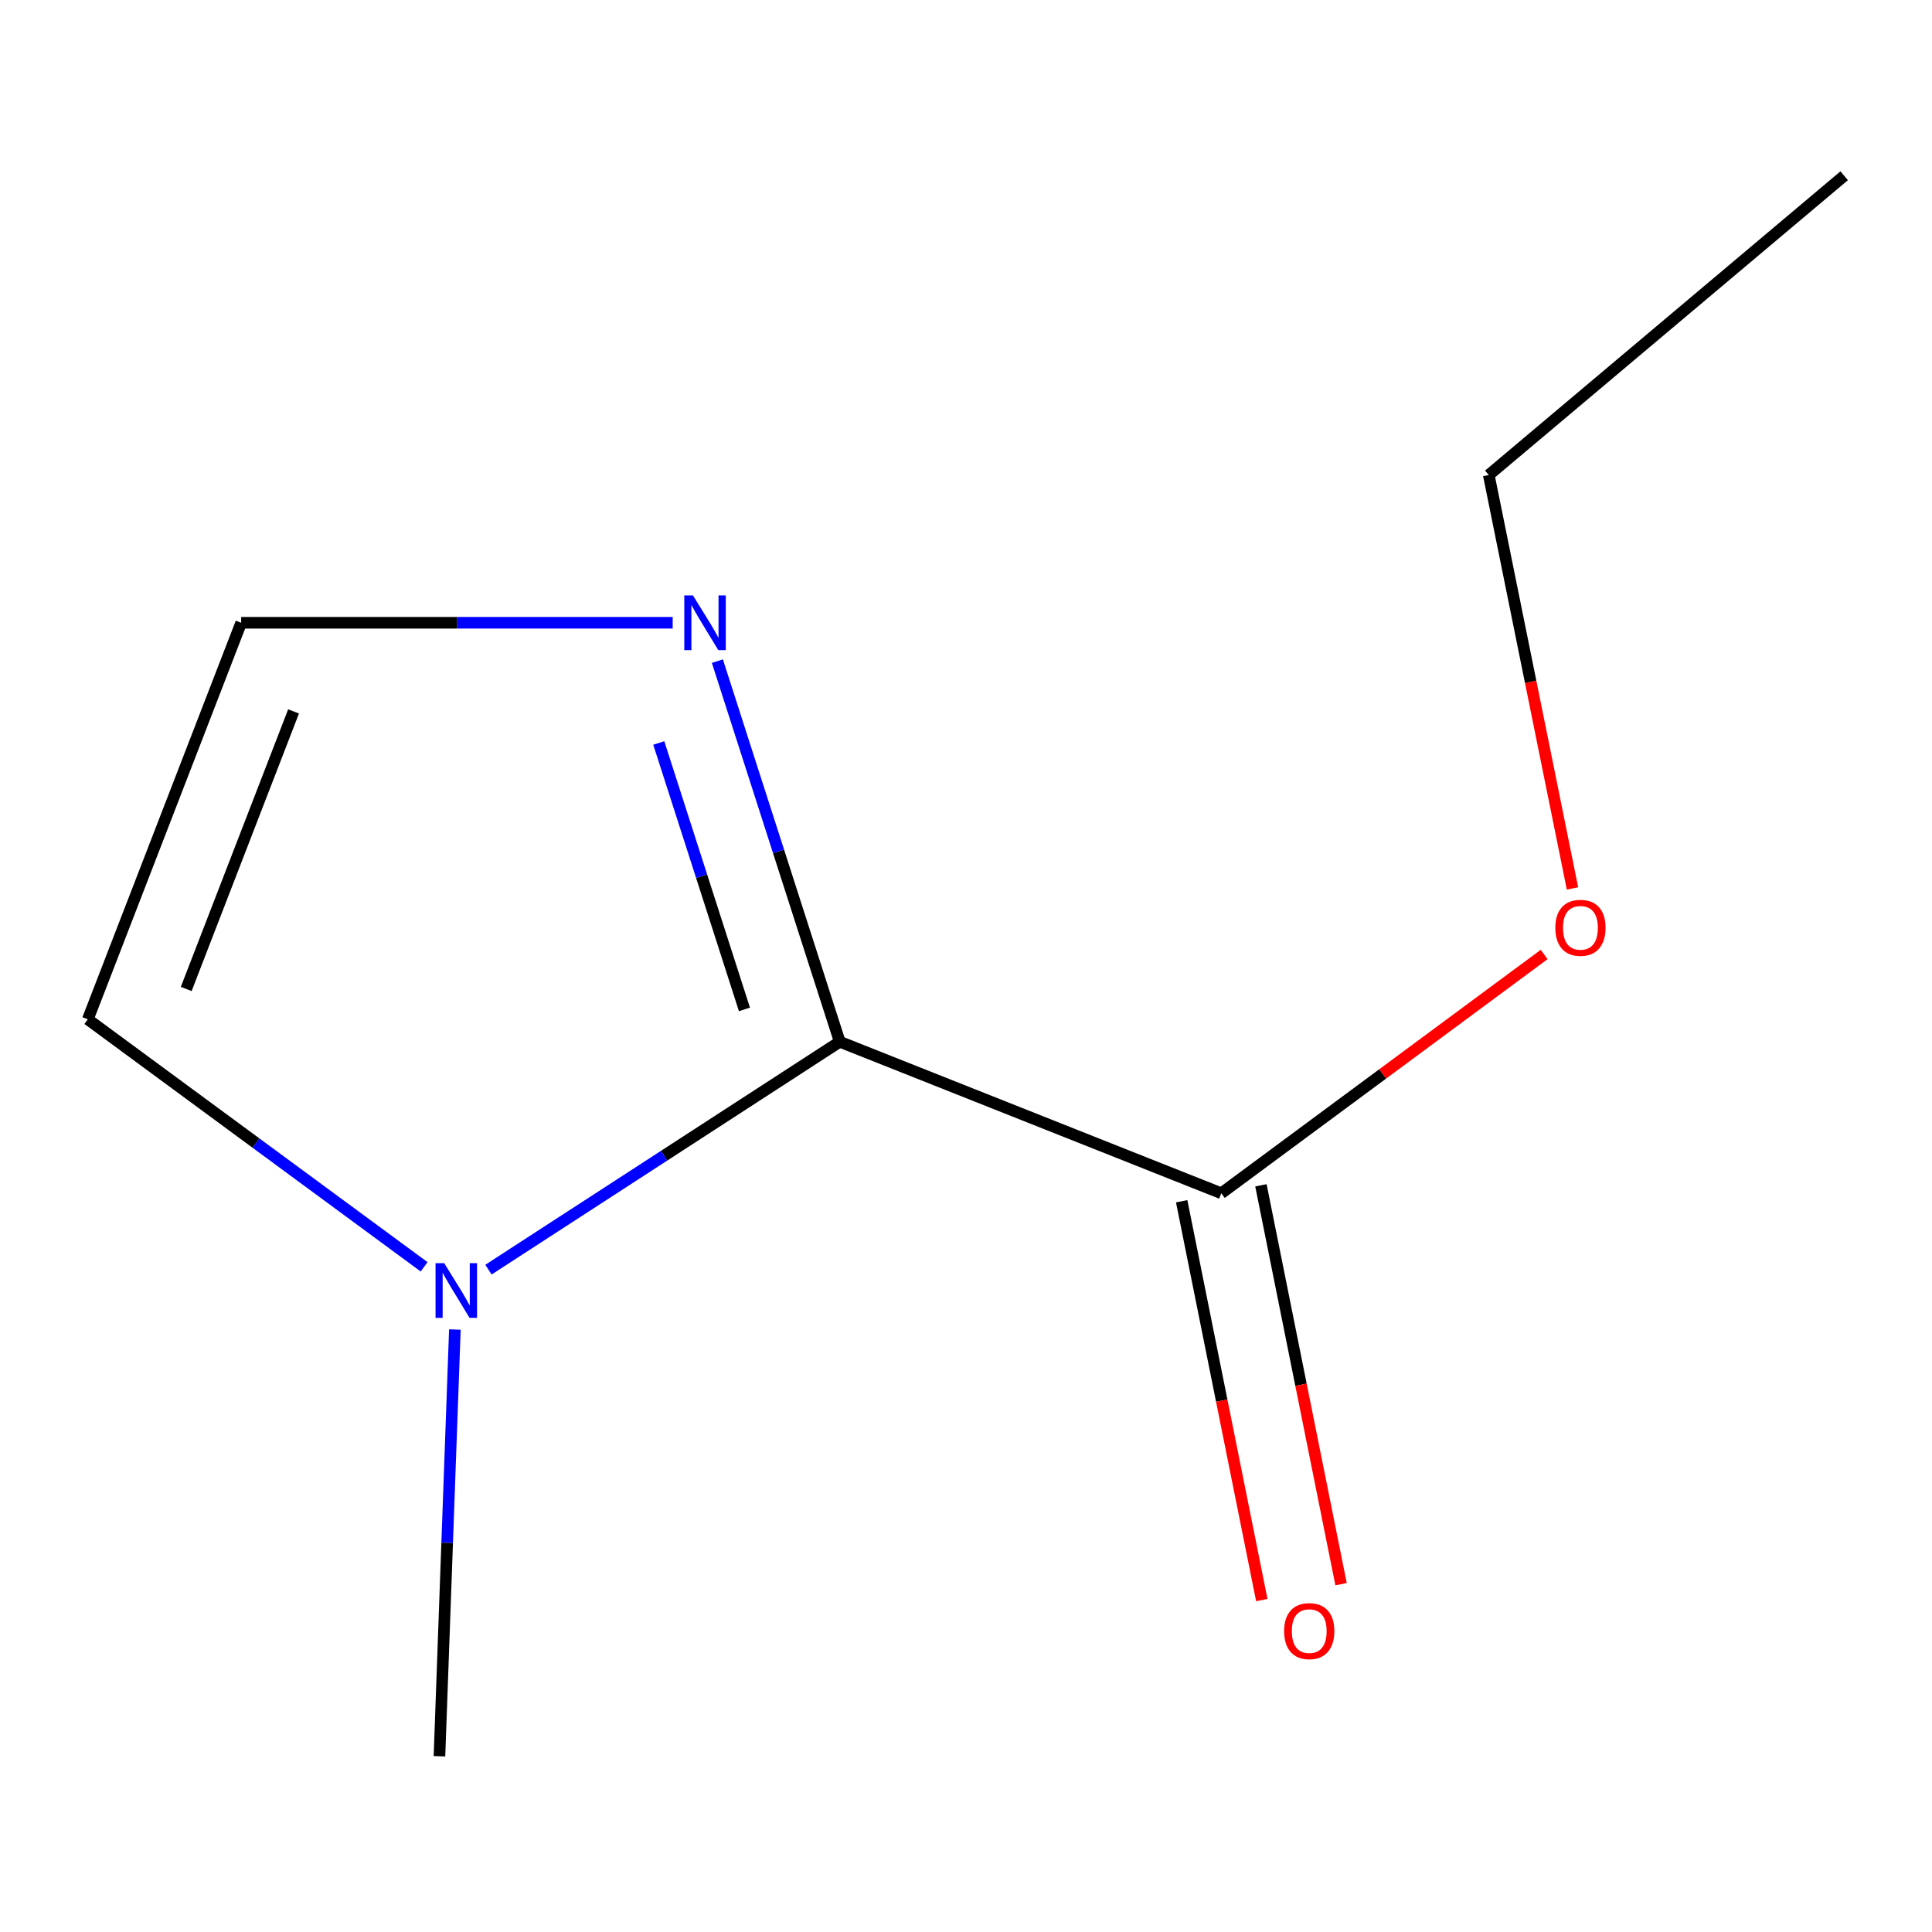 <?xml version='1.0' encoding='iso-8859-1'?>
<svg version='1.1' baseProfile='full'
              xmlns='http://www.w3.org/2000/svg'
                      xmlns:rdkit='http://www.rdkit.org/xml'
                      xmlns:xlink='http://www.w3.org/1999/xlink'
                  xml:space='preserve'
width='1000px' height='1000px' viewBox='0 0 1000 1000'>
<!-- END OF HEADER -->
<rect style='opacity:1.0;fill:#FFFFFF;stroke:none' width='1000' height='1000' x='0' y='0'> </rect>
<path class='bond-0' d='M 434.66,539.213 L 343.745,598.187' style='fill:none;fill-rule:evenodd;stroke:#000000;stroke-width:6px;stroke-linecap:butt;stroke-linejoin:miter;stroke-opacity:1' />
<path class='bond-0' d='M 343.745,598.187 L 252.83,657.161' style='fill:none;fill-rule:evenodd;stroke:#0000FF;stroke-width:6px;stroke-linecap:butt;stroke-linejoin:miter;stroke-opacity:1' />
<path class='bond-1' d='M 434.66,539.213 L 402.985,440.706' style='fill:none;fill-rule:evenodd;stroke:#000000;stroke-width:6px;stroke-linecap:butt;stroke-linejoin:miter;stroke-opacity:1' />
<path class='bond-1' d='M 402.985,440.706 L 371.311,342.198' style='fill:none;fill-rule:evenodd;stroke:#0000FF;stroke-width:6px;stroke-linecap:butt;stroke-linejoin:miter;stroke-opacity:1' />
<path class='bond-1' d='M 385.326,522.469 L 363.154,453.513' style='fill:none;fill-rule:evenodd;stroke:#000000;stroke-width:6px;stroke-linecap:butt;stroke-linejoin:miter;stroke-opacity:1' />
<path class='bond-1' d='M 363.154,453.513 L 340.982,384.558' style='fill:none;fill-rule:evenodd;stroke:#0000FF;stroke-width:6px;stroke-linecap:butt;stroke-linejoin:miter;stroke-opacity:1' />
<path class='bond-2' d='M 434.66,539.213 L 632.145,617.64' style='fill:none;fill-rule:evenodd;stroke:#000000;stroke-width:6px;stroke-linecap:butt;stroke-linejoin:miter;stroke-opacity:1' />
<path class='bond-4' d='M 219.515,655.702 L 132.485,591.647' style='fill:none;fill-rule:evenodd;stroke:#0000FF;stroke-width:6px;stroke-linecap:butt;stroke-linejoin:miter;stroke-opacity:1' />
<path class='bond-4' d='M 132.485,591.647 L 45.455,527.591' style='fill:none;fill-rule:evenodd;stroke:#000000;stroke-width:6px;stroke-linecap:butt;stroke-linejoin:miter;stroke-opacity:1' />
<path class='bond-7' d='M 235.445,688.155 L 231.452,798.594' style='fill:none;fill-rule:evenodd;stroke:#0000FF;stroke-width:6px;stroke-linecap:butt;stroke-linejoin:miter;stroke-opacity:1' />
<path class='bond-7' d='M 231.452,798.594 L 227.459,909.033' style='fill:none;fill-rule:evenodd;stroke:#000000;stroke-width:6px;stroke-linecap:butt;stroke-linejoin:miter;stroke-opacity:1' />
<path class='bond-3' d='M 348.184,322.343 L 236.509,322.343' style='fill:none;fill-rule:evenodd;stroke:#0000FF;stroke-width:6px;stroke-linecap:butt;stroke-linejoin:miter;stroke-opacity:1' />
<path class='bond-3' d='M 236.509,322.343 L 124.834,322.343' style='fill:none;fill-rule:evenodd;stroke:#000000;stroke-width:6px;stroke-linecap:butt;stroke-linejoin:miter;stroke-opacity:1' />
<path class='bond-5' d='M 611.635,621.761 L 632.372,724.983' style='fill:none;fill-rule:evenodd;stroke:#000000;stroke-width:6px;stroke-linecap:butt;stroke-linejoin:miter;stroke-opacity:1' />
<path class='bond-5' d='M 632.372,724.983 L 653.11,828.205' style='fill:none;fill-rule:evenodd;stroke:#FF0000;stroke-width:6px;stroke-linecap:butt;stroke-linejoin:miter;stroke-opacity:1' />
<path class='bond-5' d='M 652.655,613.52 L 673.393,716.742' style='fill:none;fill-rule:evenodd;stroke:#000000;stroke-width:6px;stroke-linecap:butt;stroke-linejoin:miter;stroke-opacity:1' />
<path class='bond-5' d='M 673.393,716.742 L 694.13,819.964' style='fill:none;fill-rule:evenodd;stroke:#FF0000;stroke-width:6px;stroke-linecap:butt;stroke-linejoin:miter;stroke-opacity:1' />
<path class='bond-6' d='M 632.145,617.64 L 715.698,555.84' style='fill:none;fill-rule:evenodd;stroke:#000000;stroke-width:6px;stroke-linecap:butt;stroke-linejoin:miter;stroke-opacity:1' />
<path class='bond-6' d='M 715.698,555.84 L 799.251,494.04' style='fill:none;fill-rule:evenodd;stroke:#FF0000;stroke-width:6px;stroke-linecap:butt;stroke-linejoin:miter;stroke-opacity:1' />
<path class='bond-10' d='M 124.834,322.343 L 45.455,527.591' style='fill:none;fill-rule:evenodd;stroke:#000000;stroke-width:6px;stroke-linecap:butt;stroke-linejoin:miter;stroke-opacity:1' />
<path class='bond-10' d='M 151.951,368.222 L 96.385,511.896' style='fill:none;fill-rule:evenodd;stroke:#000000;stroke-width:6px;stroke-linecap:butt;stroke-linejoin:miter;stroke-opacity:1' />
<path class='bond-8' d='M 813.921,459.853 L 792.255,352.861' style='fill:none;fill-rule:evenodd;stroke:#FF0000;stroke-width:6px;stroke-linecap:butt;stroke-linejoin:miter;stroke-opacity:1' />
<path class='bond-8' d='M 792.255,352.861 L 770.589,245.868' style='fill:none;fill-rule:evenodd;stroke:#000000;stroke-width:6px;stroke-linecap:butt;stroke-linejoin:miter;stroke-opacity:1' />
<path class='bond-9' d='M 770.589,245.868 L 954.545,90.967' style='fill:none;fill-rule:evenodd;stroke:#000000;stroke-width:6px;stroke-linecap:butt;stroke-linejoin:miter;stroke-opacity:1' />
<path  class='atom-1' d='M 229.915 653.804
L 239.195 668.804
Q 240.115 670.284, 241.595 672.964
Q 243.075 675.644, 243.155 675.804
L 243.155 653.804
L 246.915 653.804
L 246.915 682.124
L 243.035 682.124
L 233.075 665.724
Q 231.915 663.804, 230.675 661.604
Q 229.475 659.404, 229.115 658.724
L 229.115 682.124
L 225.435 682.124
L 225.435 653.804
L 229.915 653.804
' fill='#0000FF'/>
<path  class='atom-2' d='M 358.666 308.183
L 367.946 323.183
Q 368.866 324.663, 370.346 327.343
Q 371.826 330.023, 371.906 330.183
L 371.906 308.183
L 375.666 308.183
L 375.666 336.503
L 371.786 336.503
L 361.826 320.103
Q 360.666 318.183, 359.426 315.983
Q 358.226 313.783, 357.866 313.103
L 357.866 336.503
L 354.186 336.503
L 354.186 308.183
L 358.666 308.183
' fill='#0000FF'/>
<path  class='atom-6' d='M 664.657 844.261
Q 664.657 837.461, 668.017 833.661
Q 671.377 829.861, 677.657 829.861
Q 683.937 829.861, 687.297 833.661
Q 690.657 837.461, 690.657 844.261
Q 690.657 851.141, 687.257 855.061
Q 683.857 858.941, 677.657 858.941
Q 671.417 858.941, 668.017 855.061
Q 664.657 851.181, 664.657 844.261
M 677.657 855.741
Q 681.977 855.741, 684.297 852.861
Q 686.657 849.941, 686.657 844.261
Q 686.657 838.701, 684.297 835.901
Q 681.977 833.061, 677.657 833.061
Q 673.337 833.061, 670.977 835.861
Q 668.657 838.661, 668.657 844.261
Q 668.657 849.981, 670.977 852.861
Q 673.337 855.741, 677.657 855.741
' fill='#FF0000'/>
<path  class='atom-7' d='M 805.031 480.229
Q 805.031 473.429, 808.391 469.629
Q 811.751 465.829, 818.031 465.829
Q 824.311 465.829, 827.671 469.629
Q 831.031 473.429, 831.031 480.229
Q 831.031 487.109, 827.631 491.029
Q 824.231 494.909, 818.031 494.909
Q 811.791 494.909, 808.391 491.029
Q 805.031 487.149, 805.031 480.229
M 818.031 491.709
Q 822.351 491.709, 824.671 488.829
Q 827.031 485.909, 827.031 480.229
Q 827.031 474.669, 824.671 471.869
Q 822.351 469.029, 818.031 469.029
Q 813.711 469.029, 811.351 471.829
Q 809.031 474.629, 809.031 480.229
Q 809.031 485.949, 811.351 488.829
Q 813.711 491.709, 818.031 491.709
' fill='#FF0000'/>
</svg>
